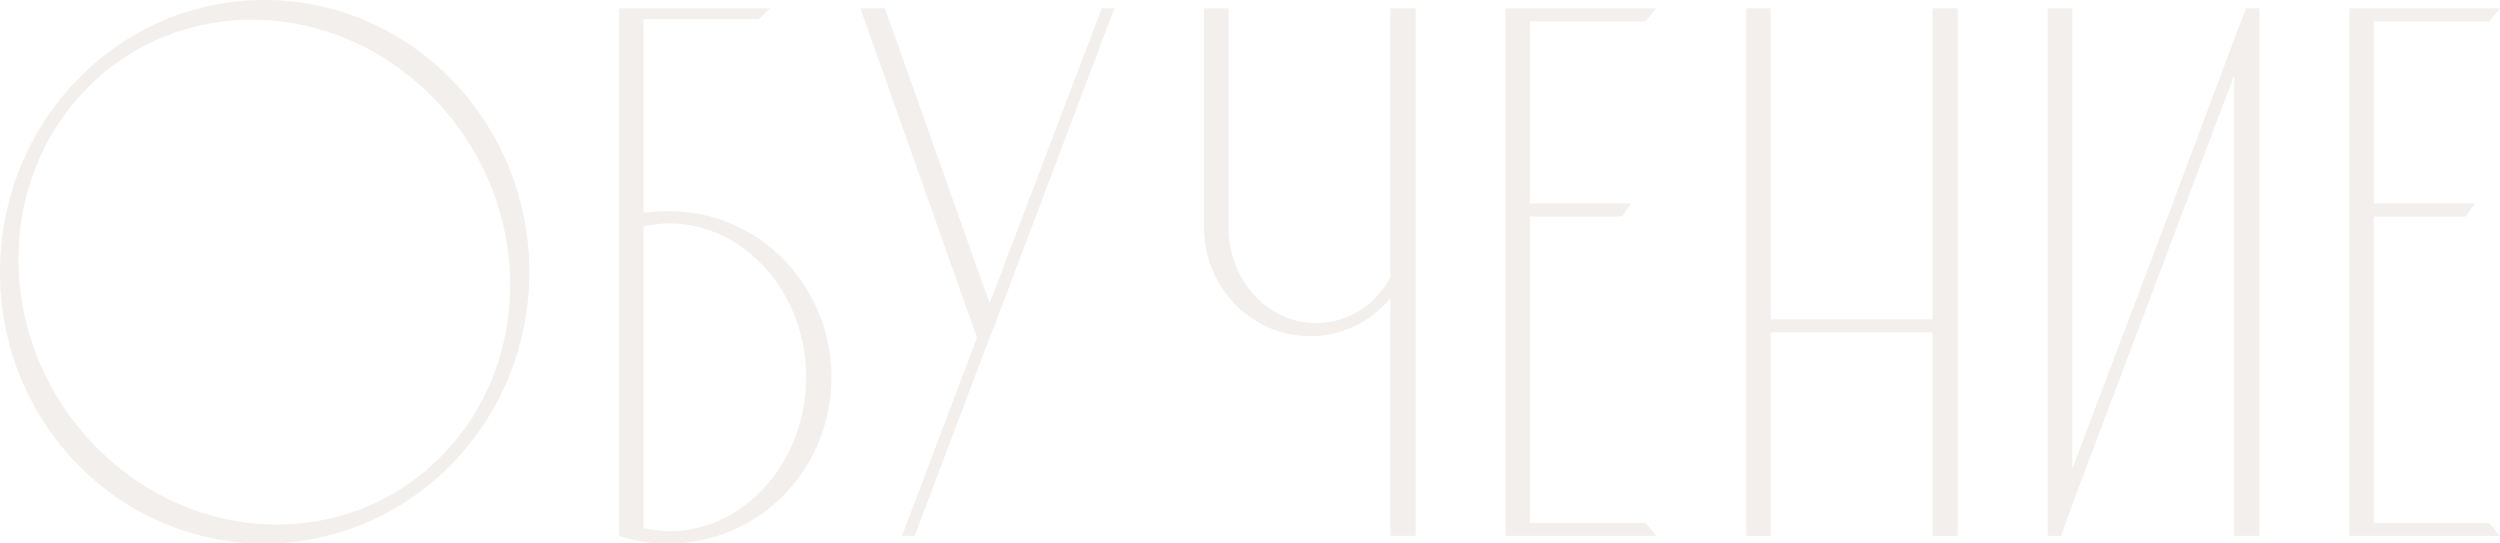 <?xml version="1.0" encoding="UTF-8"?> <svg xmlns="http://www.w3.org/2000/svg" width="345" height="75" viewBox="0 0 345 75" fill="none"> <path d="M36.472 0C56.655 0 73.047 16.83 73.047 37.553C73.047 58.275 56.655 75 36.472 75C16.29 75 0 58.275 0 37.553C0 16.83 16.29 0 36.472 0ZM61.06 62.798C73.969 49.544 73.457 27.454 59.831 13.569C46.307 -0.421 24.793 -0.947 11.884 12.307C-1.024 25.561 -0.512 47.546 13.114 61.536C26.739 75.526 48.152 76.052 61.06 62.798Z" fill="#AC9786" fill-opacity="0.15"></path> <path d="M92.298 29.137C104.694 29.137 114.735 39.341 114.735 52.069C114.735 64.797 104.694 75 92.298 75C89.942 75 87.585 74.684 85.434 73.948V1.157H106.231C105.719 1.683 105.207 2.209 104.694 2.63H88.815V29.348C90.044 29.243 91.171 29.137 92.298 29.137ZM92.298 73.317C102.748 73.317 111.251 63.745 111.251 52.069C111.251 40.393 102.748 30.82 92.298 30.82C91.171 30.82 89.942 31.031 88.815 31.241V72.896C89.942 73.107 91.171 73.317 92.298 73.317Z" fill="#AC9786" fill-opacity="0.15"></path> <path d="M152.038 1.157H153.78L137.49 44.285L135.646 49.018L126.221 73.948H124.479L134.827 46.599L118.742 1.157H122.123L136.568 41.865L152.038 1.157Z" fill="#AC9786" fill-opacity="0.15"></path> <path d="M191.872 1.157H195.356V73.948H191.872V41.129C189.209 44.39 185.213 46.389 180.808 46.389C172.714 46.389 166.157 39.656 166.157 31.346V1.157H169.538V31.346C169.538 38.71 174.968 44.6 181.627 44.6C186.033 44.6 189.823 42.076 191.872 38.289V1.157Z" fill="#AC9786" fill-opacity="0.15"></path> <path d="M211.151 72.16H227.03C227.543 72.686 228.055 73.317 228.567 73.948H207.77V1.157H228.567C228.055 1.788 227.543 2.314 227.03 2.945H211.151V28.086H225.084C224.674 28.611 224.264 29.243 223.854 29.874H211.151V72.16Z" fill="#AC9786" fill-opacity="0.15"></path> <path d="M244.359 73.948H240.978V1.157H244.359V44.074H266.693V1.157H270.176V73.948H266.693V45.863H244.359V73.948Z" fill="#AC9786" fill-opacity="0.15"></path> <path d="M309.944 1.157H311.789V73.948H308.305V10.414L285.971 69.635L284.434 73.948H282.59V1.157H285.971V64.691L298.88 30.61L308.305 5.47L309.944 1.157Z" fill="#AC9786" fill-opacity="0.15"></path> <path d="M327.583 72.16H343.463C343.976 72.686 344.488 73.317 345 73.948H324.203V1.157H345C344.488 1.788 343.976 2.314 343.463 2.945H327.583V28.086H341.517C341.107 28.611 340.697 29.243 340.287 29.874H327.583V72.16Z" fill="#AC9786" fill-opacity="0.15"></path> </svg> 